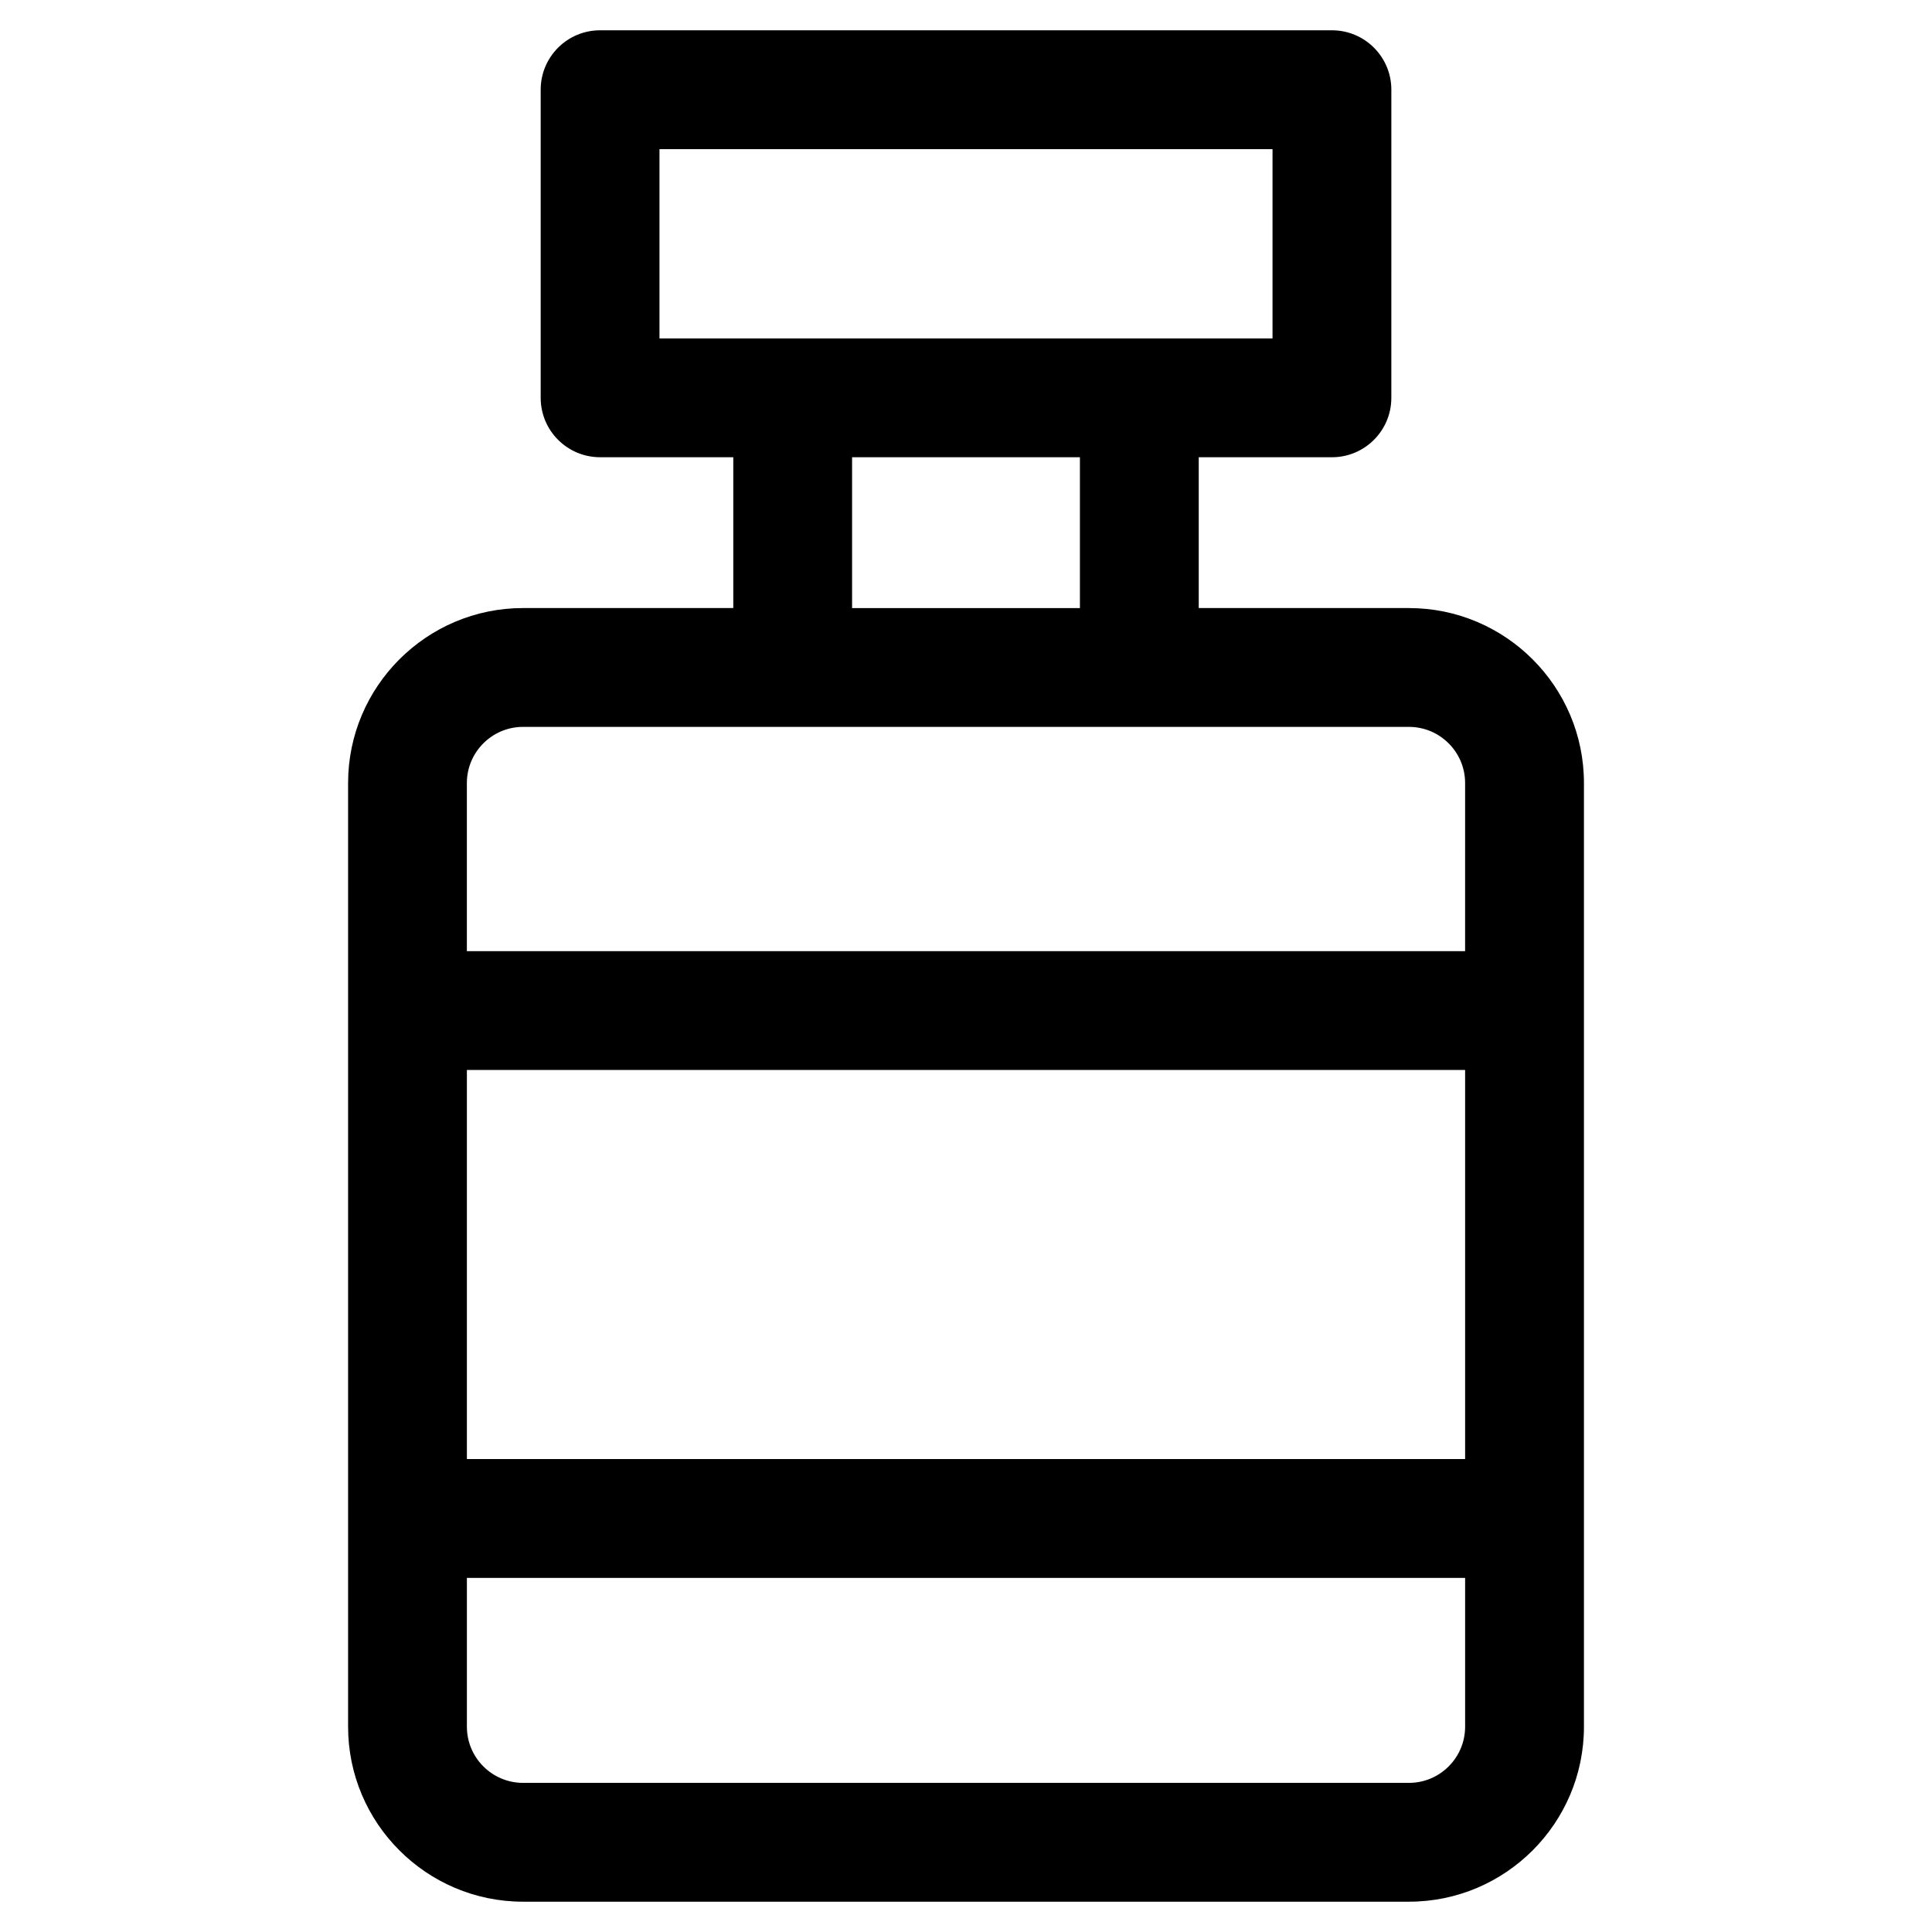 <?xml version="1.0" encoding="UTF-8"?>
<!-- Uploaded to: ICON Repo, www.iconrepo.com, Generator: ICON Repo Mixer Tools -->
<svg fill="#000000" width="800px" height="800px" version="1.1" viewBox="144 144 512 512" xmlns="http://www.w3.org/2000/svg">
 <path d="m517.39 305.14h-55.711v-39.965h35.297c8.695 0 15.742-7.051 15.742-15.742l0.004-81.664c0-8.695-7.051-15.742-15.742-15.742h-193.95c-8.695 0-15.742 7.051-15.742 15.742v81.66c0 8.695 7.051 15.742 15.742 15.742h35.297v39.965l-55.711 0.004c-25.57 0-46.367 20.801-46.367 46.367v250.09c0 25.57 20.801 46.371 46.367 46.371h234.78c25.57 0 46.367-20.801 46.367-46.367v-250.09c0-25.566-20.797-46.367-46.367-46.367zm-198.62-121.62h162.46v50.172h-162.46zm51.039 81.66h60.379v39.965h-60.379zm-87.199 71.453h234.78c8.203 0 14.879 6.676 14.879 14.879l-0.004 44.551h-264.54v-44.551c0-8.203 6.676-14.879 14.879-14.879zm249.66 194.03h-264.54v-103.11h264.54zm-14.879 85.816h-234.78c-8.203 0-14.879-6.676-14.879-14.879v-39.445h264.54v39.445c0 8.203-6.676 14.879-14.879 14.879z"/>
</svg>